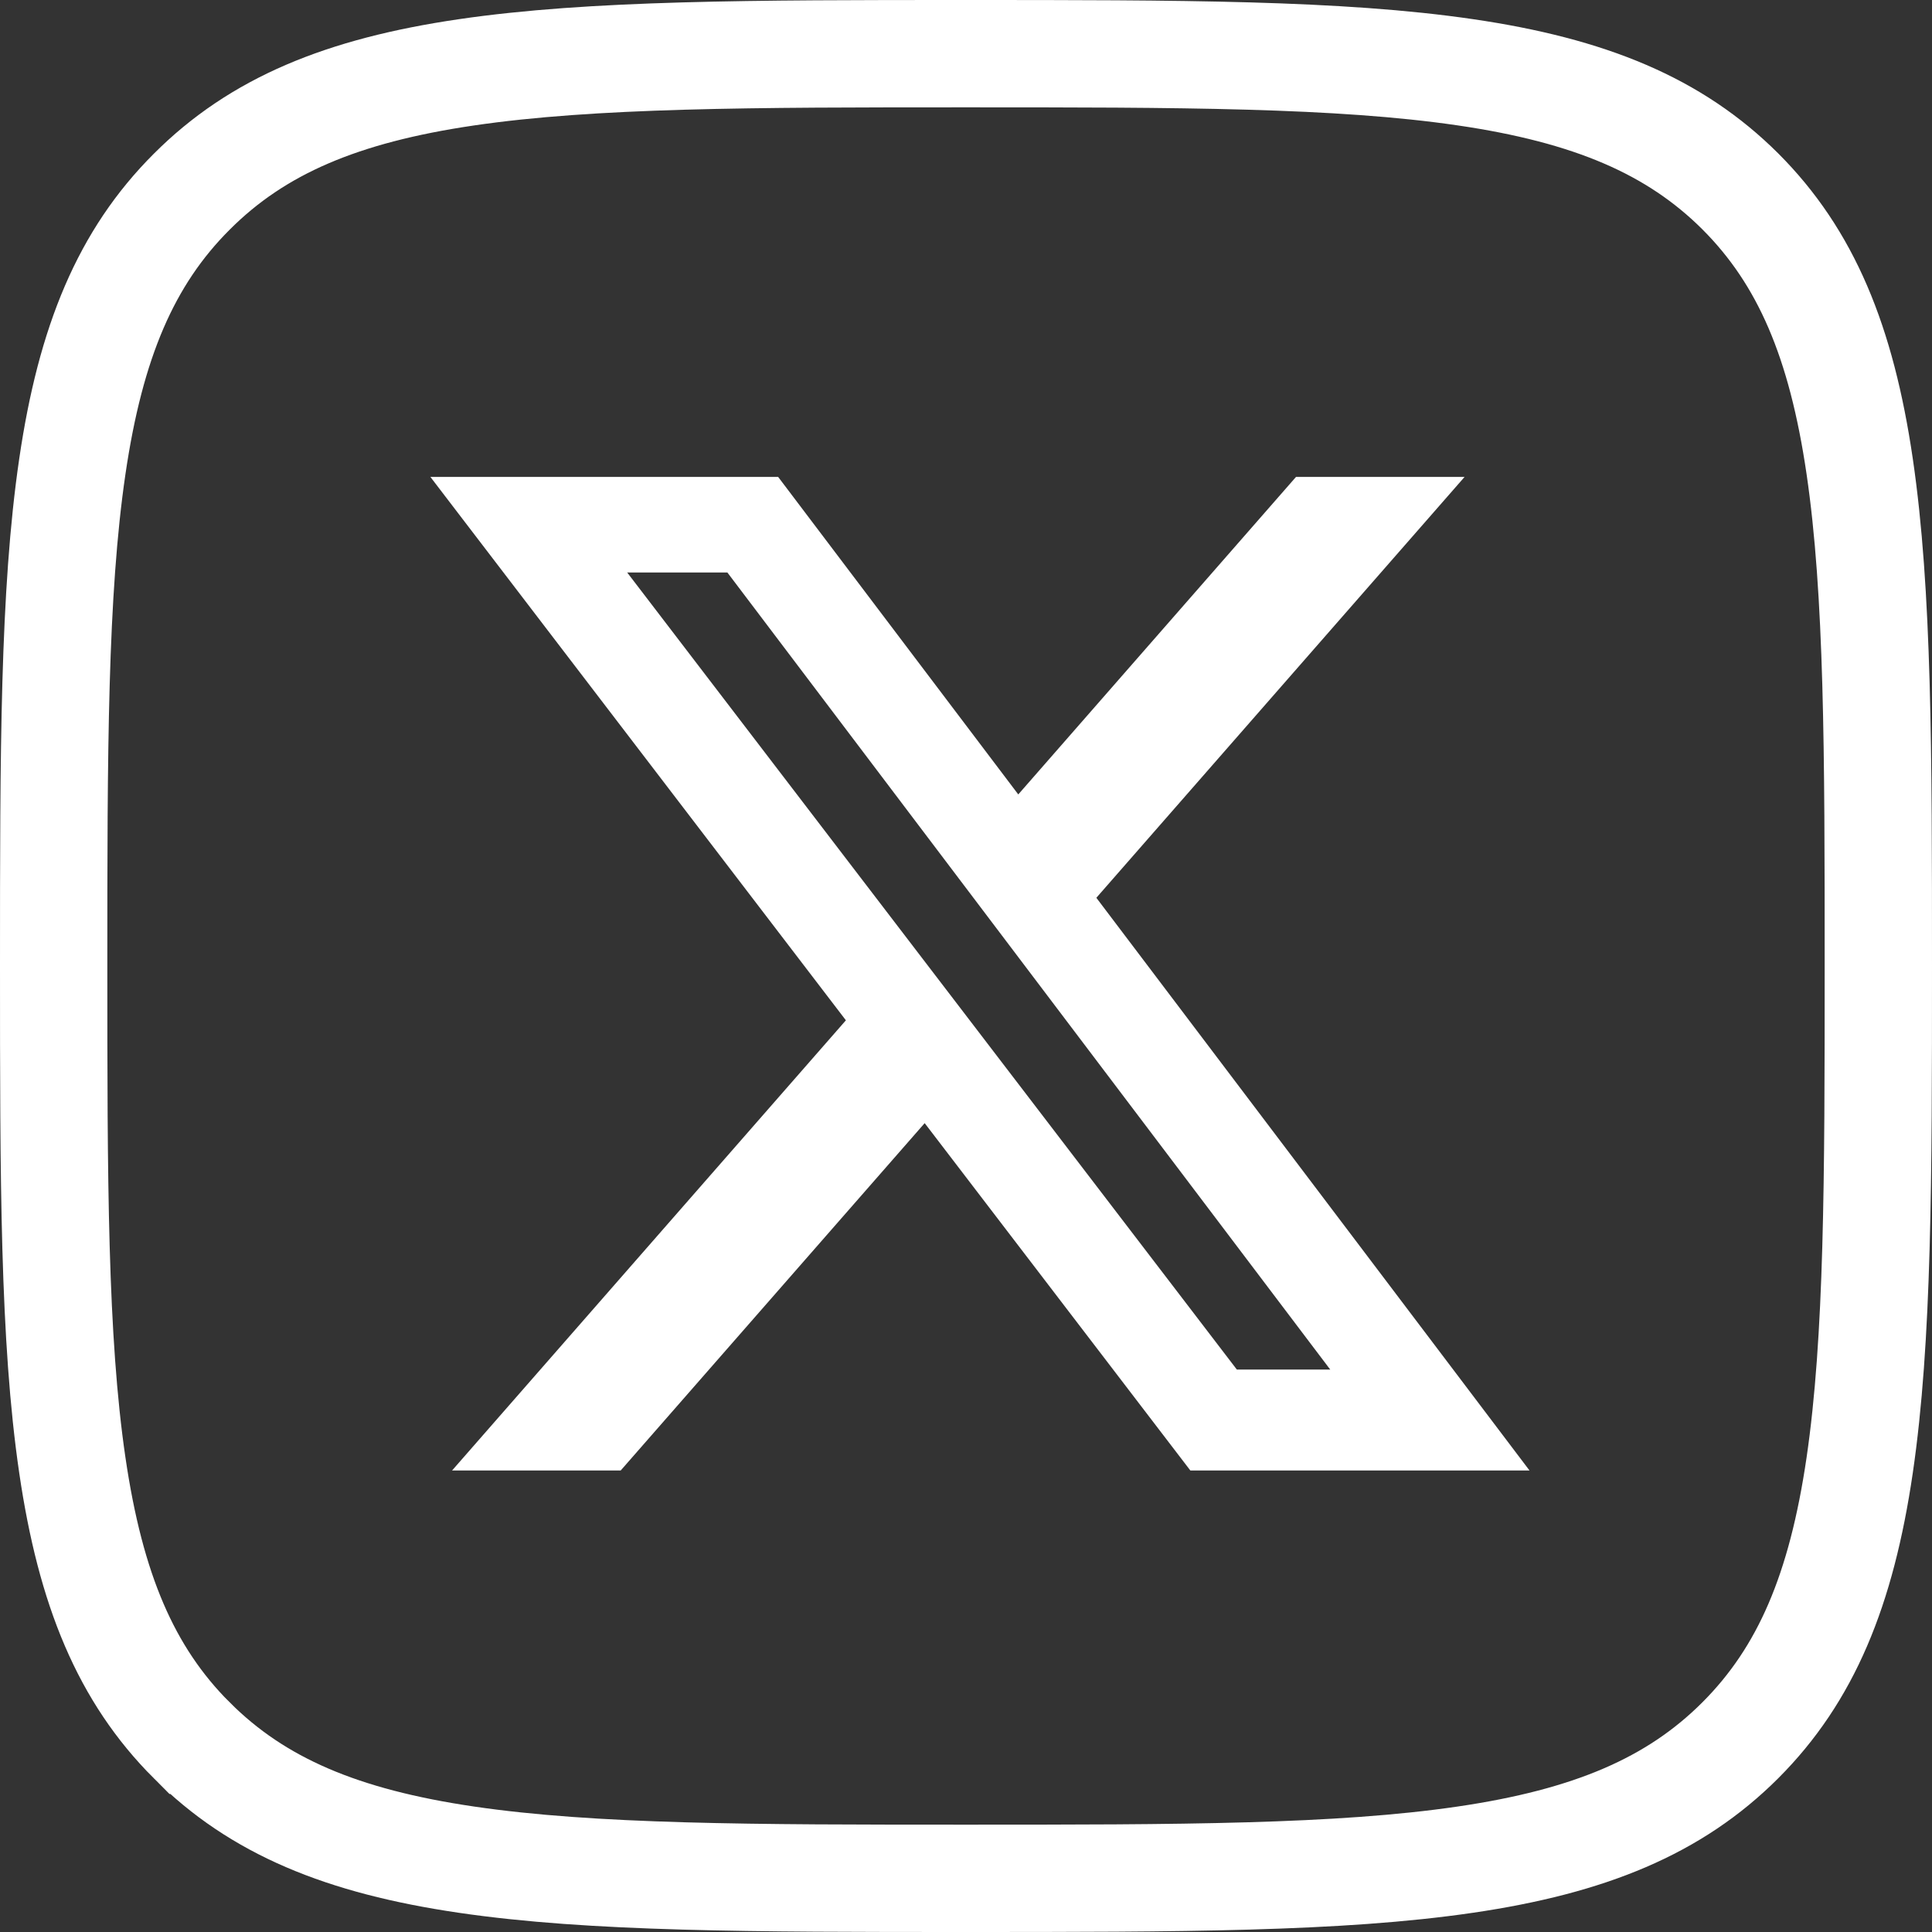 <svg width="36" height="36" viewBox="0 0 36 36" fill="none" xmlns="http://www.w3.org/2000/svg">
<rect x="0" y="0" width="36" height="36" fill="#333333" stroke="none"/>
<path d="M17.997 1C21.971 1 24.955 1.002 27.306 1.347C29.622 1.686 31.201 2.343 32.428 3.566C33.655 4.793 34.312 6.372 34.652 8.688C34.998 11.039 35 14.023 35 17.997C35 21.971 34.997 24.954 34.652 27.305C34.312 29.622 33.655 31.201 32.428 32.428C31.201 33.655 29.621 34.312 27.303 34.652C24.951 34.998 21.968 35 17.997 35C14.026 35 11.042 34.998 8.691 34.652C6.374 34.312 4.797 33.654 3.573 32.428H3.572C2.345 31.201 1.688 29.621 1.348 27.303C1.002 24.951 1 21.968 1 17.997C1 14.026 1.002 11.042 1.348 8.691C1.688 6.374 2.346 4.797 3.572 3.573L3.573 3.572C4.797 2.346 6.373 1.688 8.689 1.348C11.039 1.003 14.023 1 17.997 1Z" stroke="white" stroke-width="2"/>
<path d="M24.149 8.887H27.29L20.429 16.729L28.5 27.4H22.18L17.23 20.928L11.566 27.4H8.424L15.762 19.012L8.02 8.887H14.5L18.974 14.803L24.149 8.887ZM23.047 25.52H24.787L13.554 10.668H11.687L23.047 25.52Z" fill="white"/>
</svg>
